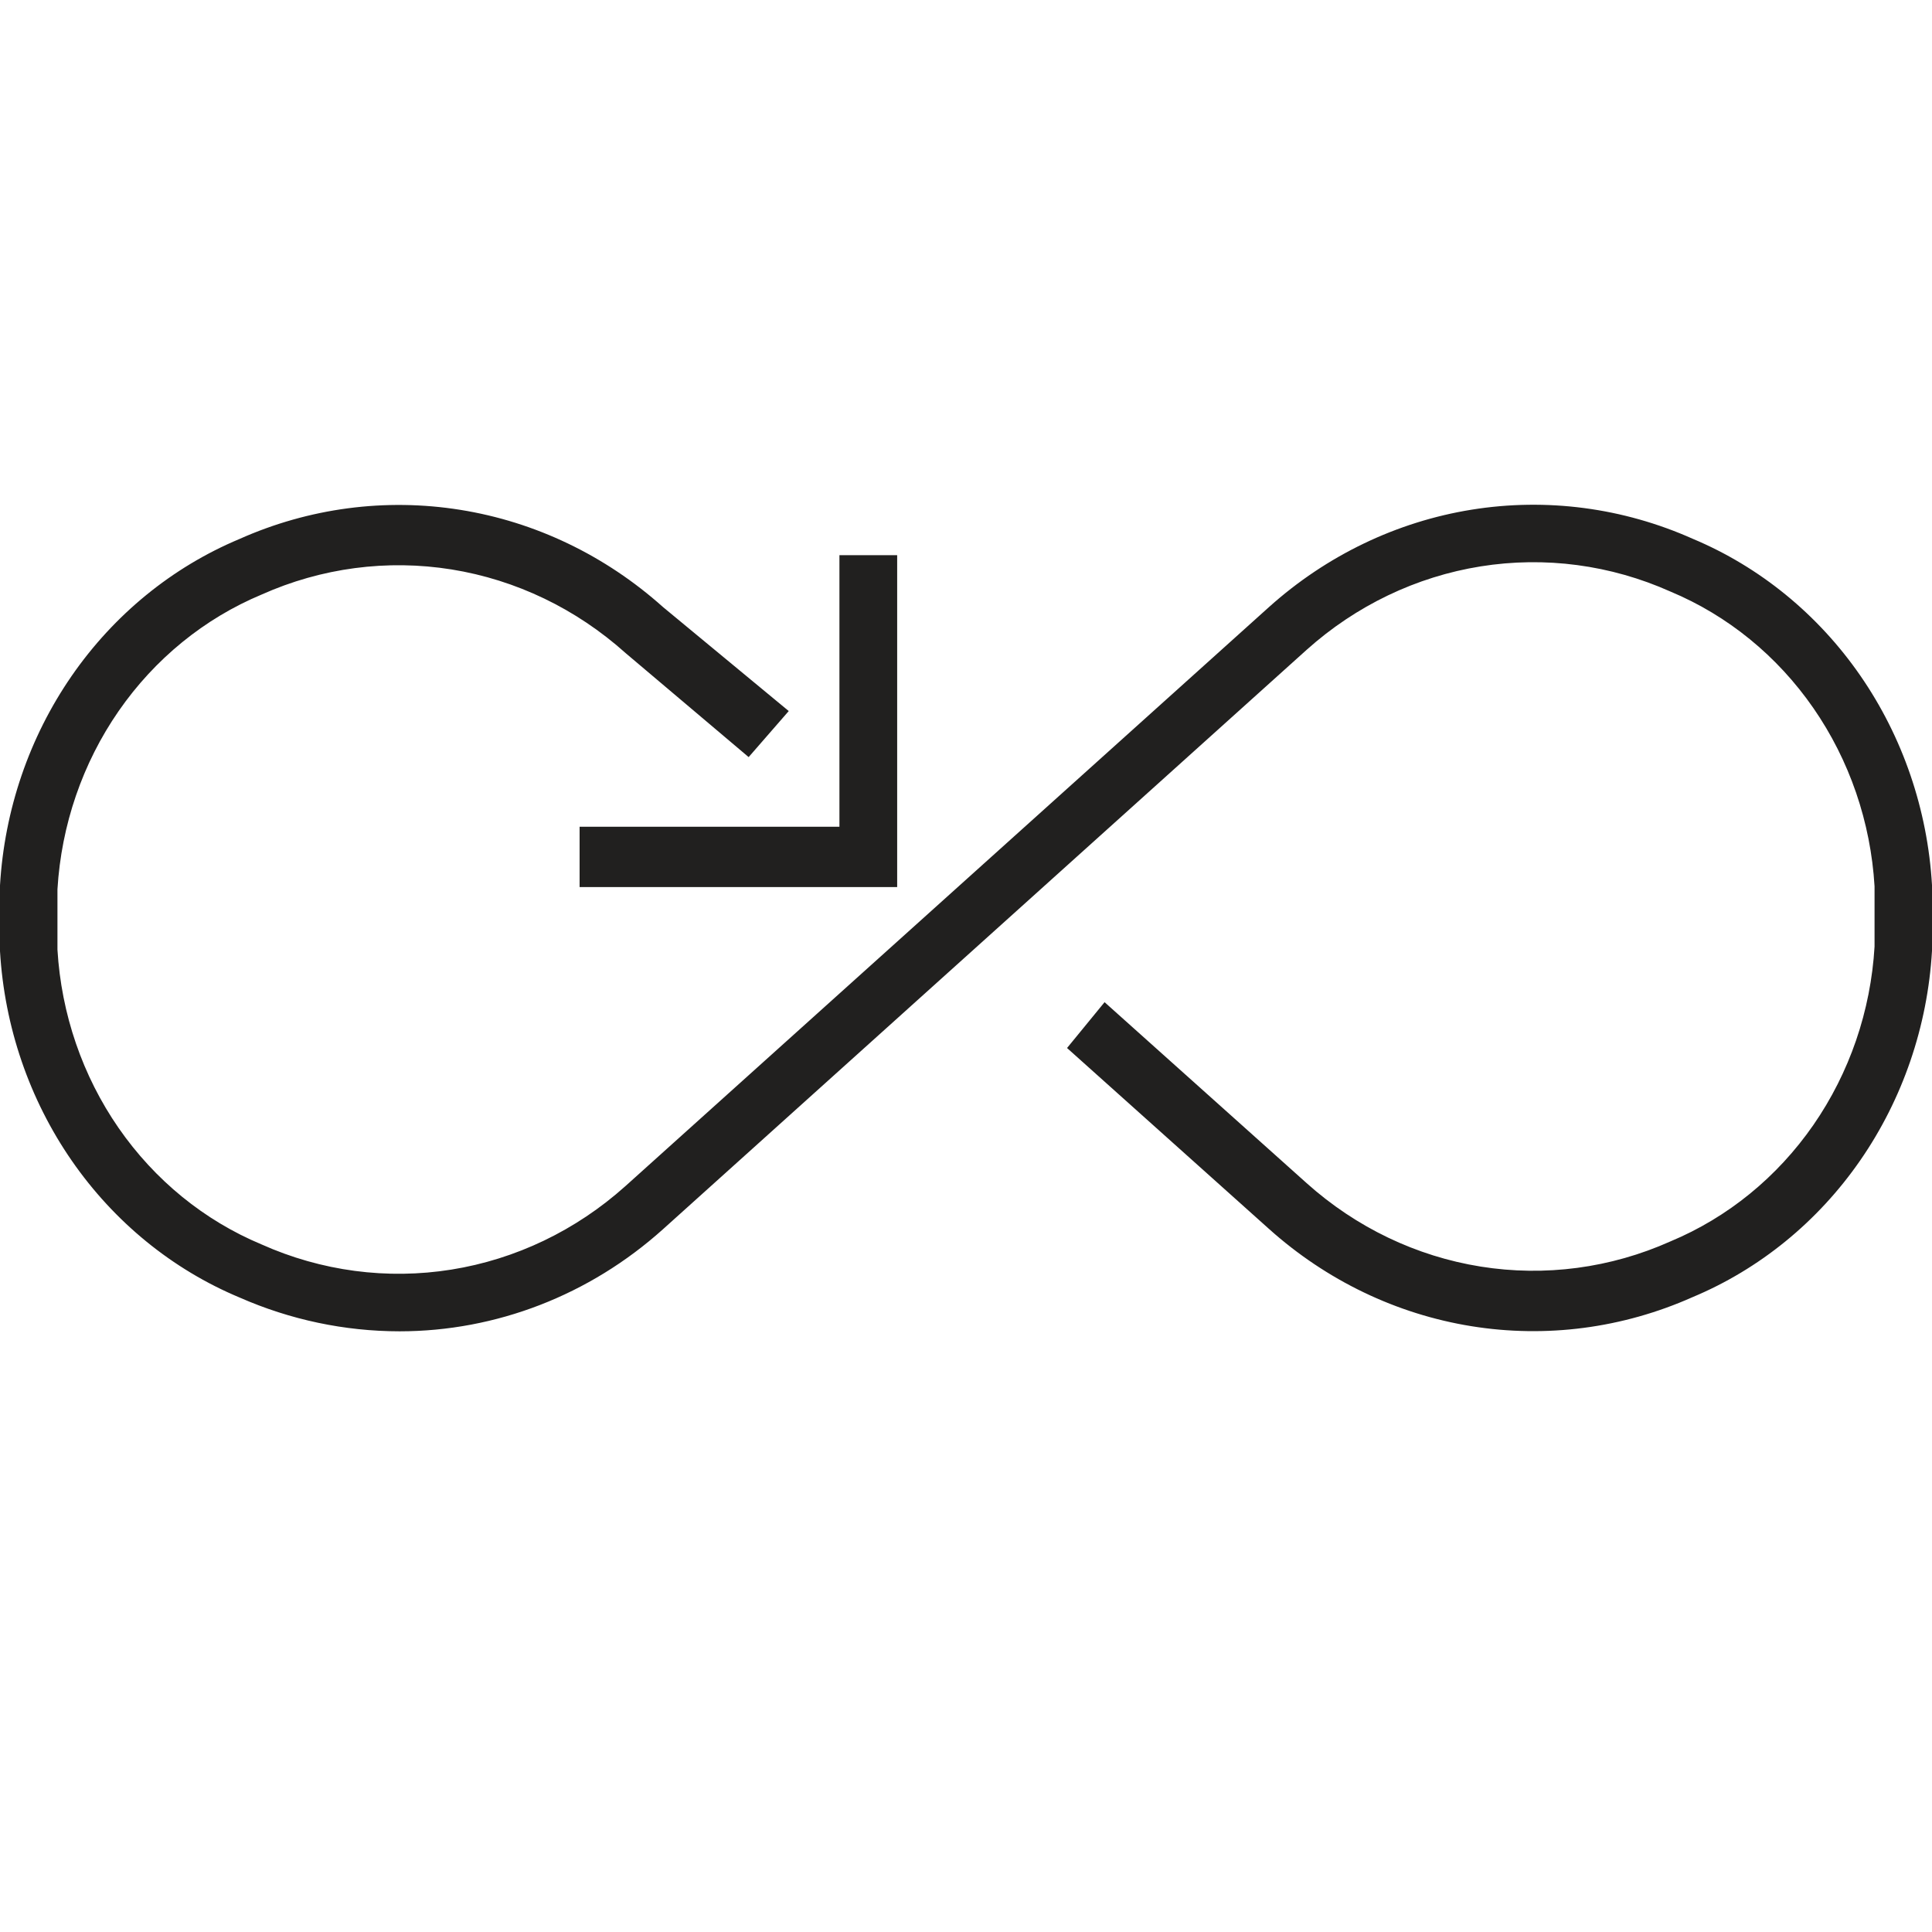 <svg width="80" height="80" viewBox="0 0 80 80" fill="none" xmlns="http://www.w3.org/2000/svg">
<path d="M16.545 55.127C14.27 55.125 12.019 54.65 9.922 53.728C7.138 52.565 4.728 50.599 2.971 48.06C1.214 45.521 0.184 42.513 0 39.386V38.025V36.663C0.183 33.538 1.212 30.53 2.966 27.991C4.721 25.452 7.129 23.486 9.91 22.321C12.793 21.034 15.964 20.615 19.063 21.112C22.162 21.608 25.066 23.001 27.448 25.132L32.66 29.443L31 31.35L25.905 27.043C23.86 25.208 21.364 24.009 18.7 23.58C16.035 23.152 13.309 23.512 10.831 24.62C8.461 25.61 6.409 27.283 4.913 29.443C3.417 31.603 2.538 34.163 2.379 36.825V38.074V39.323C2.537 41.986 3.415 44.546 4.911 46.707C6.408 48.868 8.46 50.54 10.831 51.529C13.307 52.636 16.03 52.997 18.692 52.571C21.354 52.145 23.849 50.949 25.893 49.118L52.552 25.132C54.932 22.999 57.836 21.604 60.935 21.105C64.034 20.606 67.206 21.023 70.09 22.309C72.871 23.474 75.279 25.44 77.034 27.979C78.788 30.517 79.817 33.525 80 36.65V38.012V39.373C79.816 42.5 78.785 45.509 77.029 48.048C75.272 50.587 72.862 52.552 70.078 53.715C67.195 54.998 64.027 55.414 60.93 54.915C57.833 54.416 54.931 53.023 52.552 50.892L44.184 43.396L45.738 41.498L54.107 48.993C56.151 50.824 58.646 52.02 61.309 52.446C63.97 52.872 66.693 52.511 69.169 51.404C71.54 50.415 73.592 48.743 75.089 46.582C76.585 44.421 77.463 41.861 77.621 39.199V37.949V36.7C77.462 34.039 76.583 31.479 75.087 29.318C73.591 27.157 71.539 25.485 69.169 24.495C66.693 23.388 63.97 23.027 61.309 23.453C58.646 23.879 56.151 25.075 54.107 26.906L27.448 50.904C24.413 53.628 20.545 55.126 16.545 55.127Z" fill="#21201F"/>
<path d="M37.15 36.731H24C24 36.731 24 36.172 24 35.482C24 34.792 24 34.233 24 34.233H34.759V22.989C34.759 22.989 35.294 22.989 35.955 22.989C36.615 22.989 37.15 22.989 37.15 22.989V36.731Z" fill="#21201F"/>
</svg>
